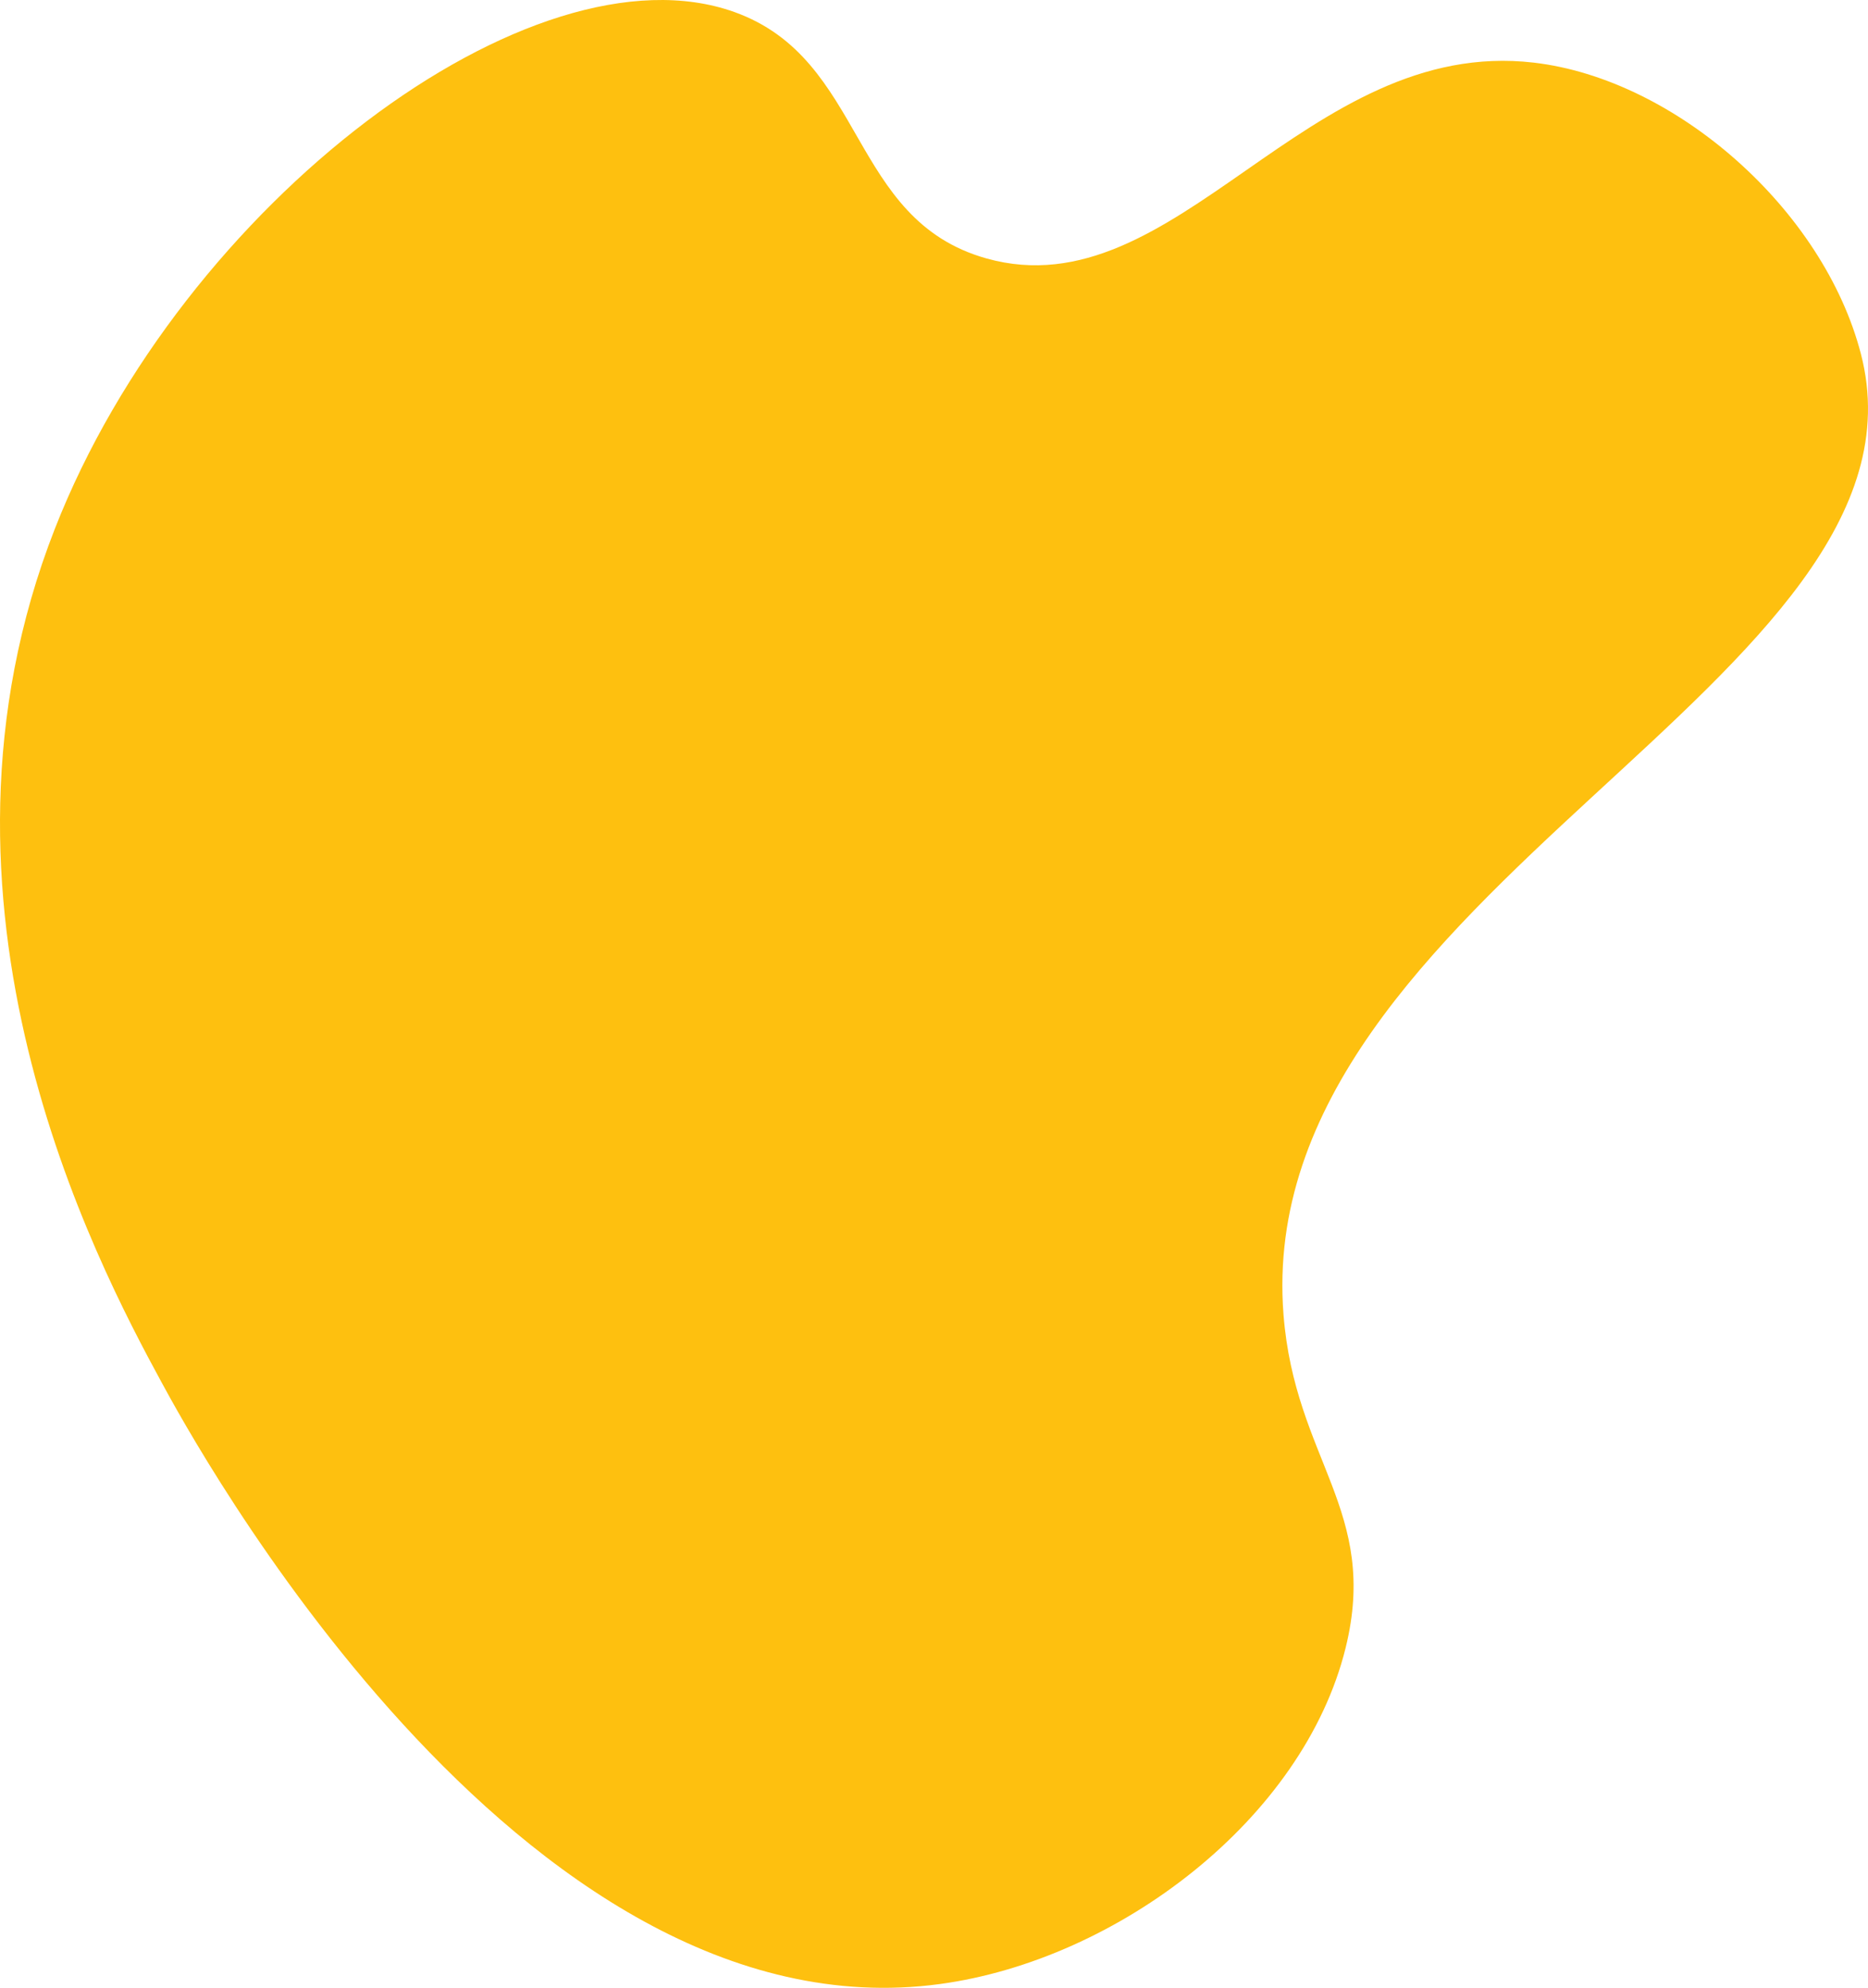 <?xml version="1.0" encoding="UTF-8"?> <svg xmlns="http://www.w3.org/2000/svg" width="2016" height="2145" viewBox="0 0 2016 2145" fill="none"> <path d="M174.792 1492.31C204.609 1547.09 558.556 2202.62 1014.5 2140.73C1206.58 2114.64 1406.47 1962.69 1452.15 1778.35C1488.95 1629.94 1397.44 1575.2 1385.19 1418.34C1349.67 962.26 2099.36 732.346 2008.33 381.825C1967.88 225.988 1808.4 85.508 1655.4 67.591C1409.41 38.839 1269.4 336.223 1064.68 278.871C915.556 237.096 935.284 64.08 792.532 12.964C574.576 -64.946 196.688 219.308 59.16 570.623C-99.02 974.669 102.019 1358.62 174.792 1492.31Z" fill="#FEC00F"></path> </svg> 